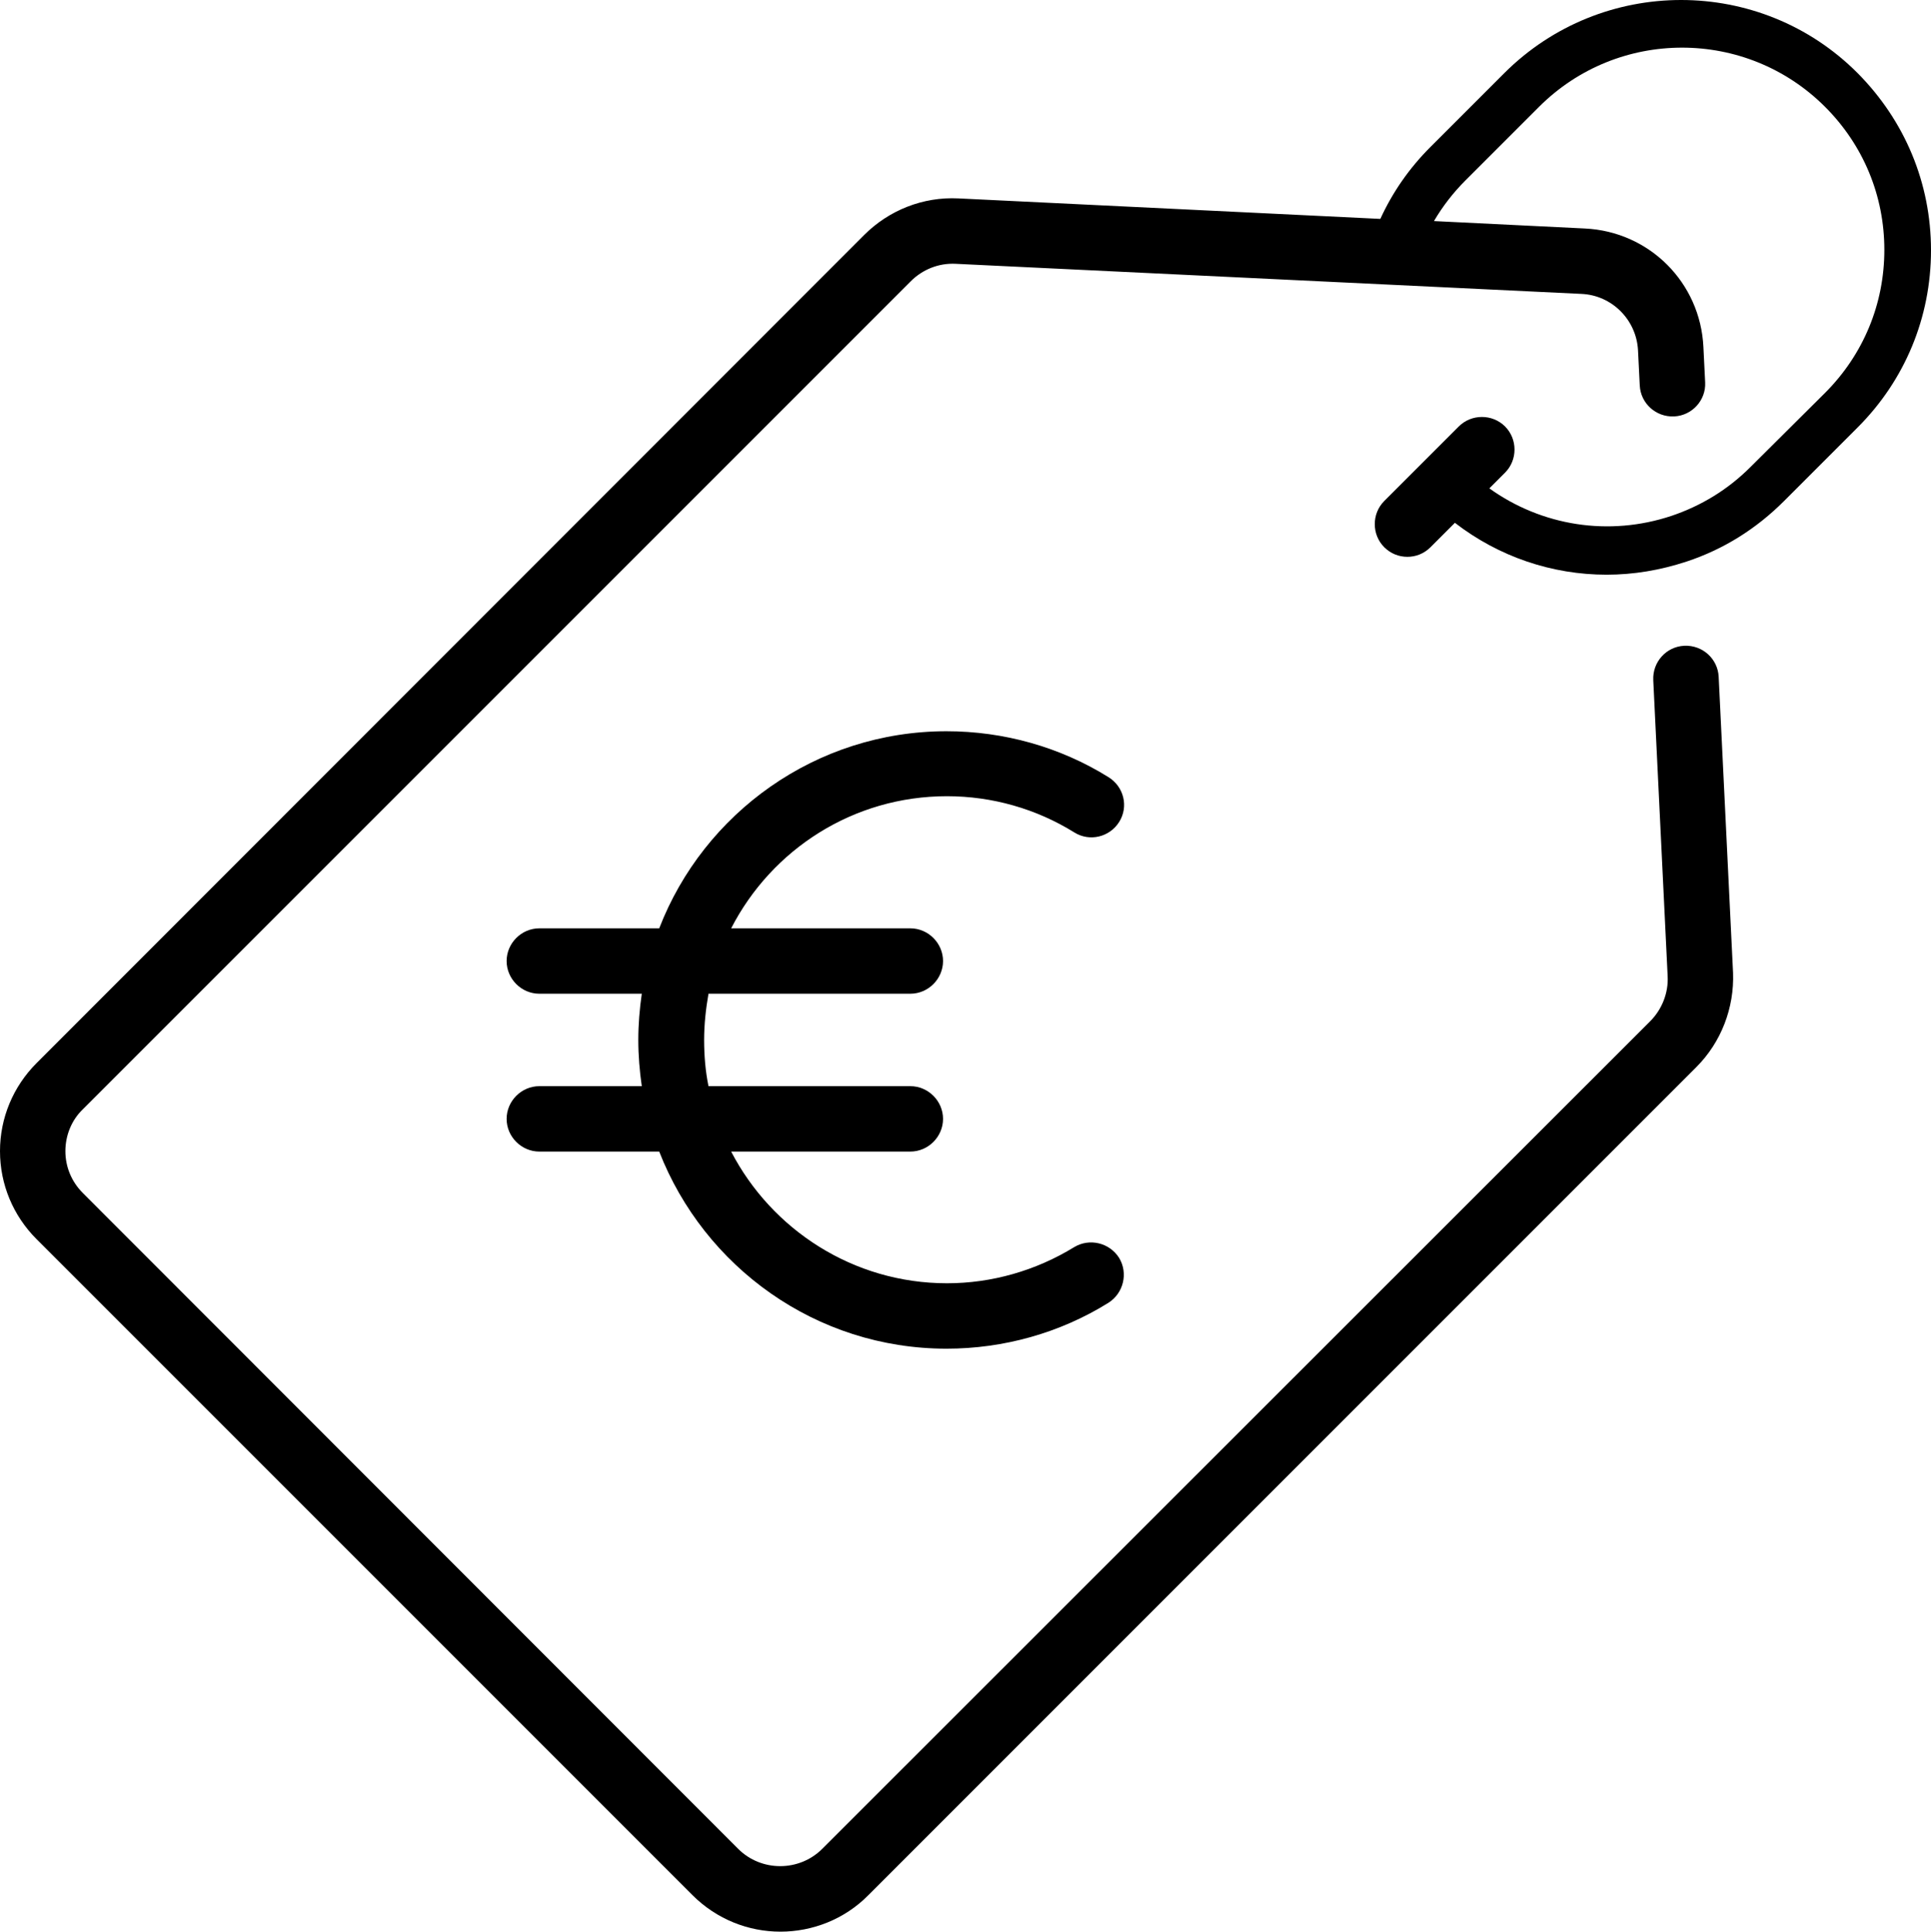<?xml version="1.0" encoding="UTF-8"?>
<svg id="Layer_1" data-name="Layer 1" xmlns="http://www.w3.org/2000/svg" width="442.9" height="443" viewBox="0 0 442.9 443">
  <defs>
    <style>
      .cls-1 {
        stroke-width: 0px;
      }
    </style>
  </defs>
  <path class="cls-1" d="m217.2,182.6c10.4,0,20.5,2.9,29.2,8.3,3.5,2.2,8.1,1.1,10.3-2.4s1.1-8.1-2.5-10.3c-11.1-6.9-24-10.5-37.1-10.5-30,0-55.7,18.8-65.9,45.2h-27.5c-4.1,0-7.5,3.4-7.5,7.5s3.4,7.5,7.5,7.5h23.5c-.5,3.5-.8,7-.8,10.6s.3,7.1.8,10.6h-23.5c-4.1,0-7.5,3.4-7.5,7.5s3.4,7.5,7.5,7.5h27.5c10.3,26.4,35.9,45.2,65.9,45.2,13.1,0,26-3.6,37.1-10.5,3.5-2.2,4.6-6.8,2.5-10.3-2.2-3.5-6.8-4.6-10.3-2.5-8.8,5.4-18.9,8.3-29.2,8.3-21.5,0-40.2-12.3-49.5-30.2h41.1c4.1,0,7.5-3.4,7.5-7.5s-3.4-7.5-7.5-7.5h-46.3c-.7-3.4-1-7-1-10.6s.4-7.2,1-10.6h46.3c4.1,0,7.5-3.4,7.5-7.5s-3.4-7.5-7.5-7.5h-41.1c9.3-18.1,28-30.3,49.5-30.3h0Z"/>
  <path class="cls-1" d="m345,16.8l-16.9,16.9c-4.9,4.9-8.7,10.4-11.5,16.5l-96.8-4.7c-8.1-.4-15.9,2.7-21.6,8.4L8.4,243.8c-5.4,5.4-8.4,12.6-8.4,20.2s3,14.8,8.4,20.2l150.4,150.4c5.6,5.6,12.9,8.4,20.2,8.4s14.7-2.8,20.2-8.4l189.9-189.9c5.7-5.7,8.7-13.6,8.4-21.6l-3.3-67.9c-.2-4.1-3.7-7.3-7.9-7.1-4.1.2-7.3,3.7-7.1,7.9l3.3,67.9c.2,3.8-1.3,7.6-4,10.3l-189.9,189.8c-5.3,5.3-14,5.3-19.3,0L19,273.6c-2.6-2.6-4-6-4-9.6s1.4-7.1,4-9.6L208.9,64.5c2.7-2.7,6.4-4.2,10.3-4l143.5,6.9c7,.3,12.6,5.9,13,12.9l.4,8.1c.2,4.1,3.7,7.3,7.9,7.1,4.1-.2,7.3-3.7,7.1-7.8l-.4-8.1c-.7-14.8-12.4-26.5-27.2-27.2l-34.6-1.7c2-3.4,4.4-6.5,7.2-9.3l16.9-16.9c18.1-18.1,47.5-18.1,65.6,0,8.8,8.8,13.6,20.4,13.6,32.8s-4.8,24-13.6,32.8l-17.1,17c-5.2,5.2-11.3,8.9-18.1,11.2-14.4,4.8-29.8,2.3-41.8-6.3l3.6-3.6c2.9-2.9,2.9-7.7,0-10.6-2.9-2.9-7.7-2.9-10.6,0l-17.1,17.1c-2.9,2.9-2.9,7.7,0,10.6,1.5,1.5,3.4,2.2,5.3,2.2s3.8-.7,5.3-2.2l5.6-5.6c10.1,7.8,22.3,11.9,34.8,11.9,6.1,0,12.2-1,18.3-3,8.5-2.8,16-7.5,22.4-13.9l16.9-16.9c10.8-10.8,16.8-25.2,16.8-40.6s-6-29.7-16.8-40.6c-22.3-22.4-58.7-22.4-81.1,0h0Z"/>
</svg>